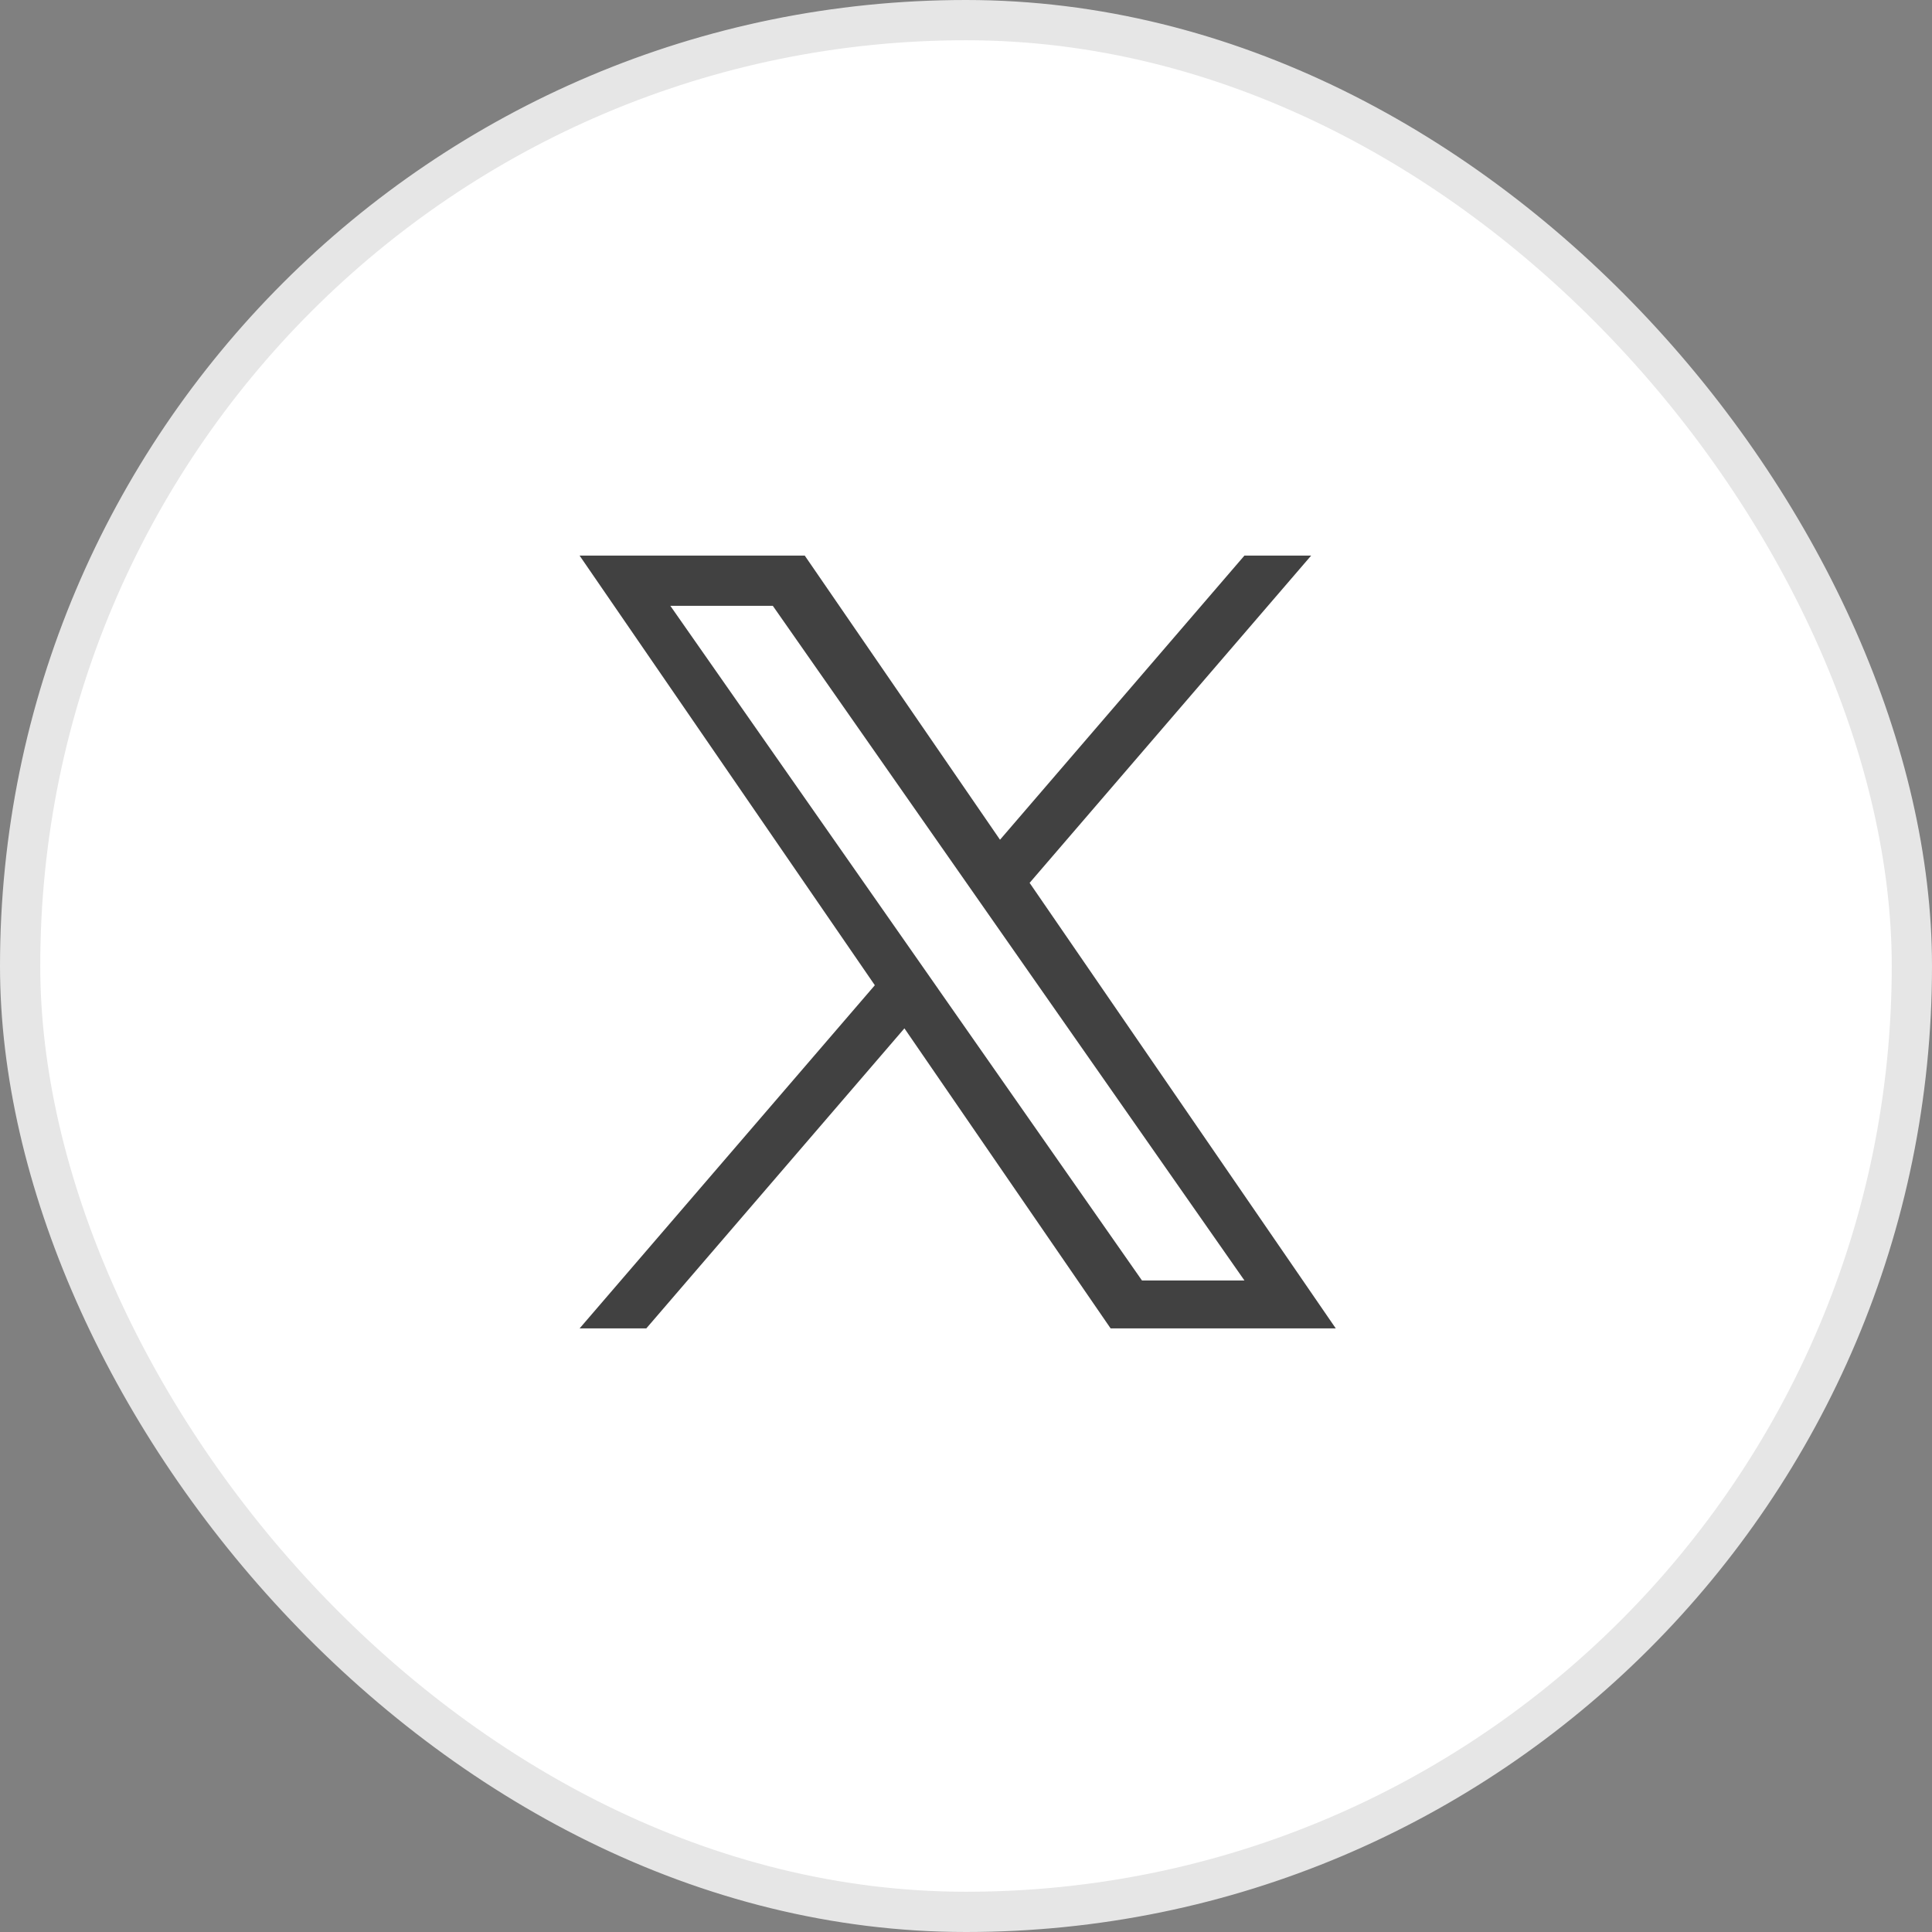 <svg width="48" height="48" viewBox="0 0 48 48" fill="none" xmlns="http://www.w3.org/2000/svg">
<rect x="0" y="0" width="48" height="48" fill="#808080" stroke="none"/>
<rect x="0.5" y="0.5" width="47" height="47" rx="23.5" fill="white"/>
<rect x="0.5" y="0.5" width="47" height="47" rx="23.5" stroke="#E6E6E6"/>
<path d="M25.581 21.934L32.575 13.804H30.917L24.845 20.863L19.994 13.804H14.4L21.735 24.478L14.4 33.004H16.057L22.47 25.549L27.593 33.004H33.187L25.58 21.934H25.581ZM23.311 24.572L22.568 23.509L16.654 15.051H19.2L23.972 21.877L24.715 22.94L30.918 31.813H28.372L23.311 24.573V24.572Z" fill="#414141"/>
</svg>
